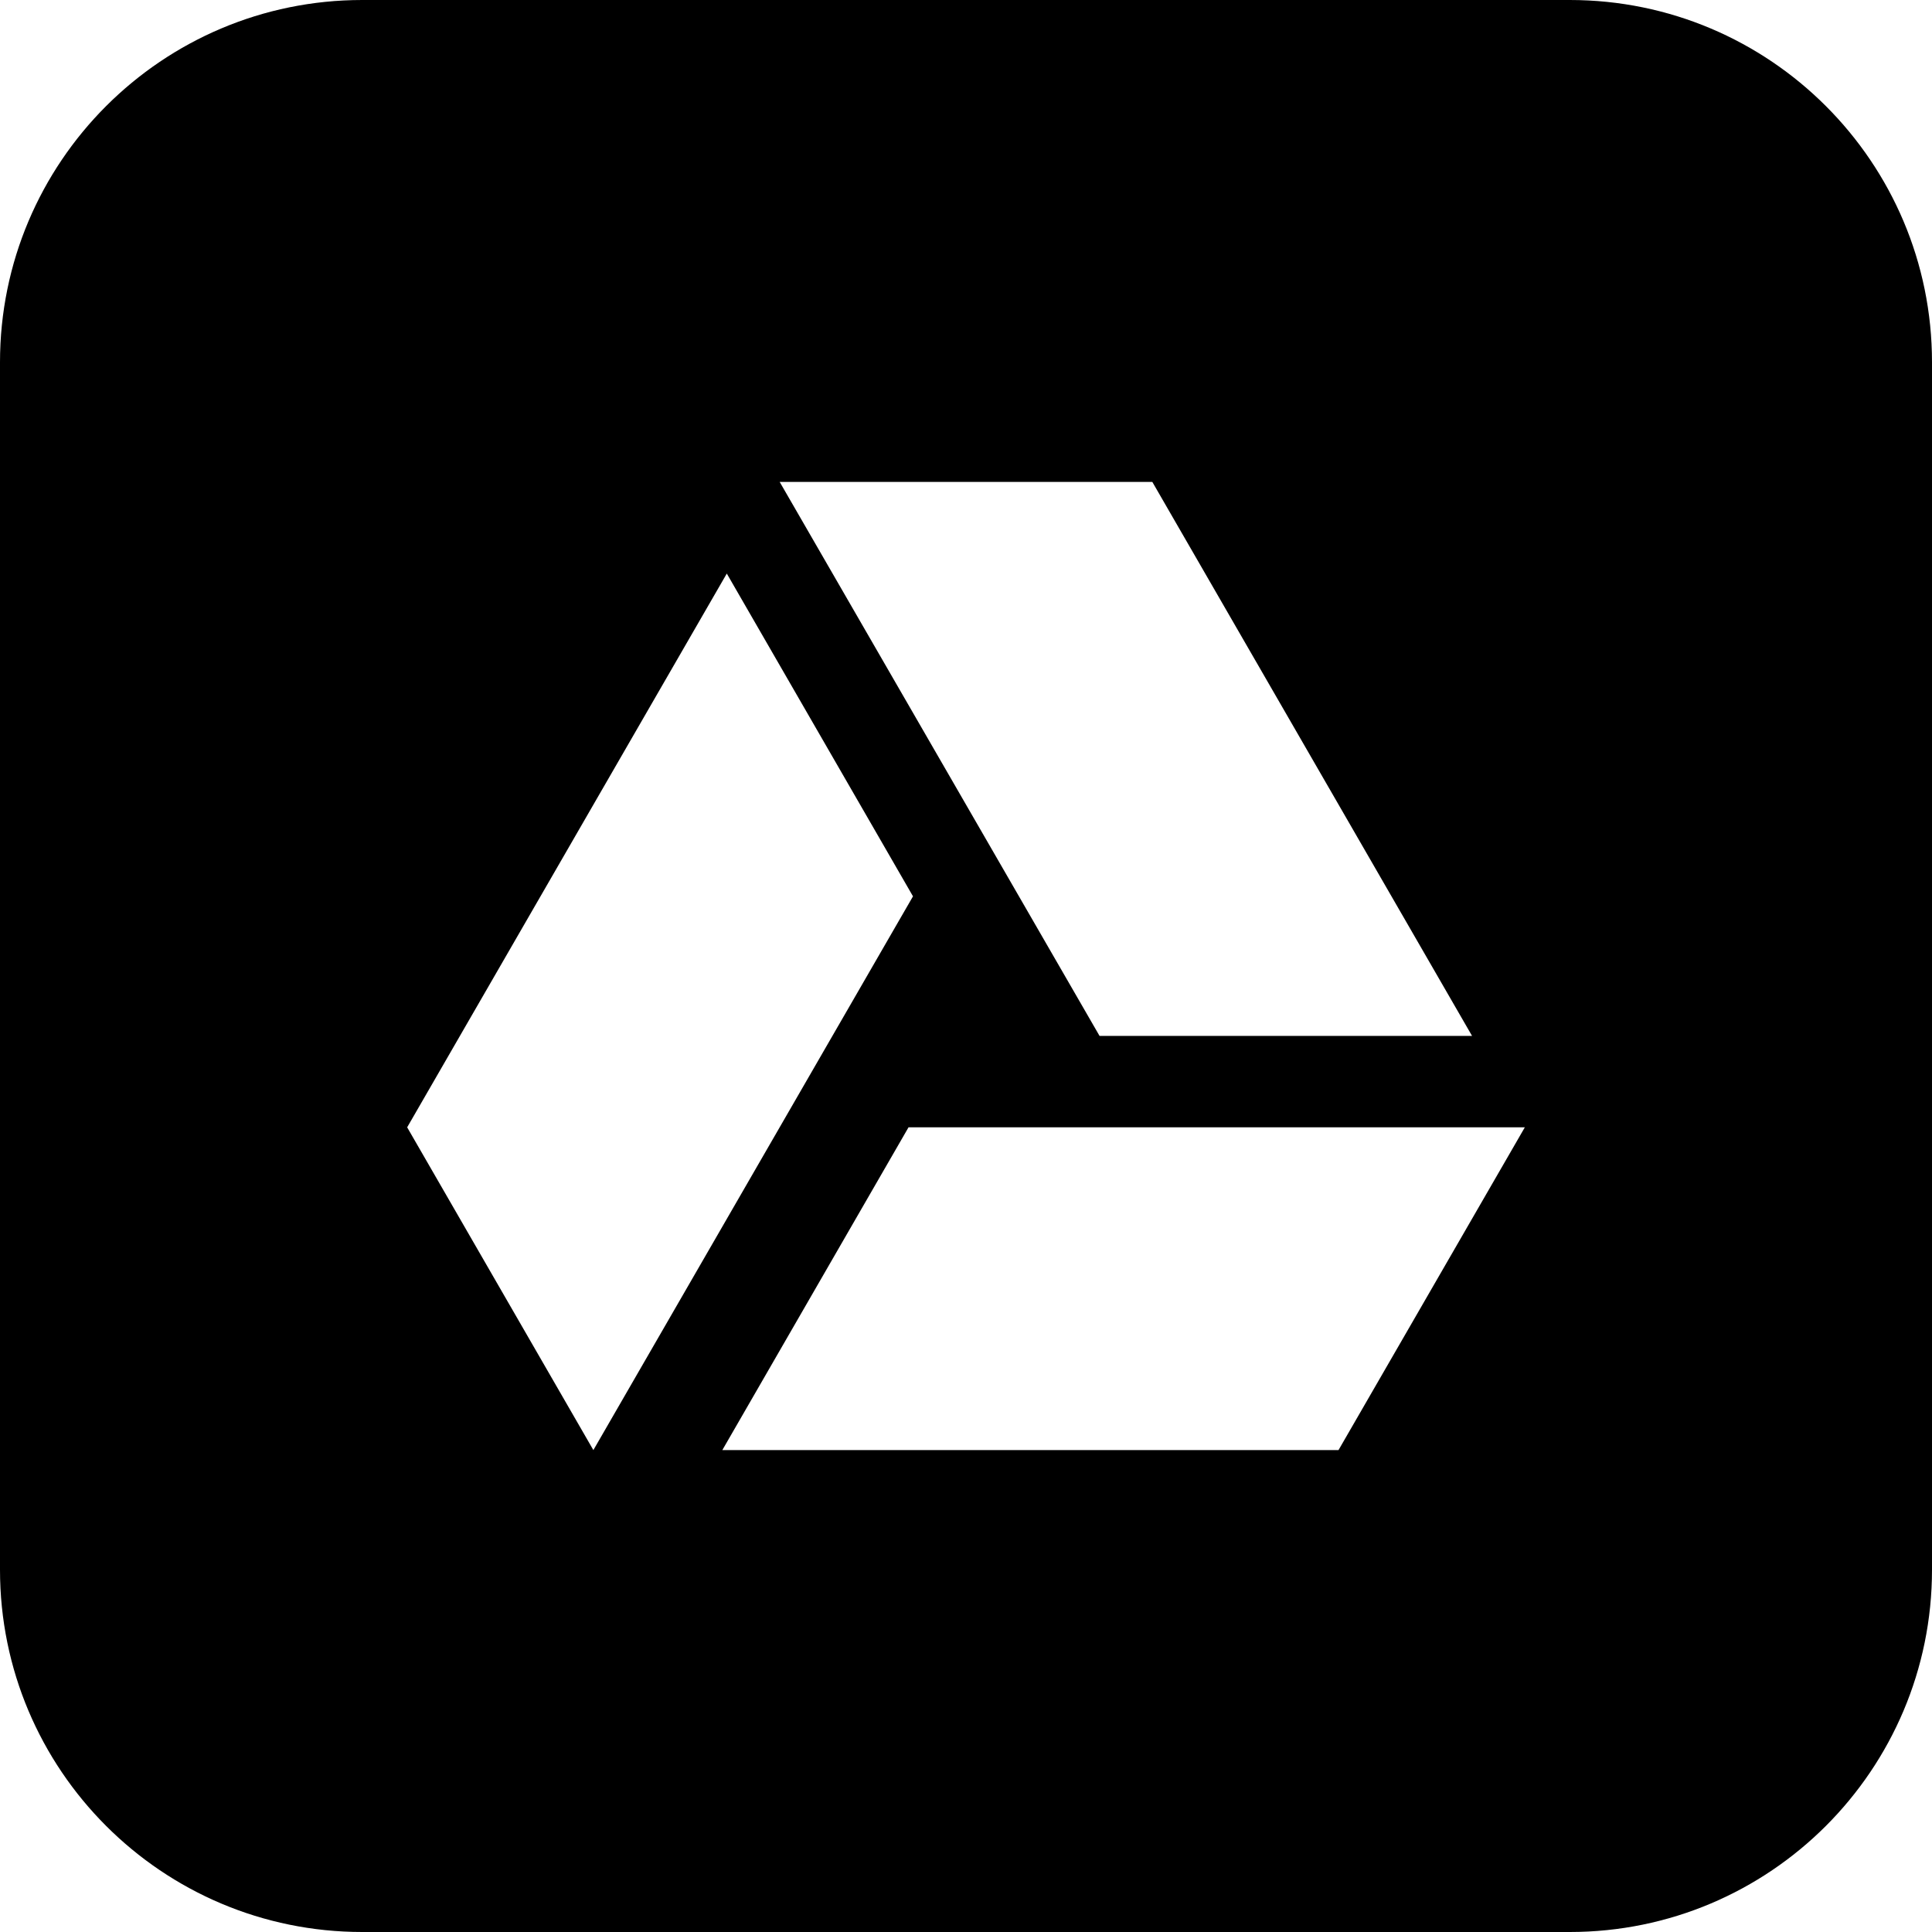 <?xml version="1.0" encoding="utf-8"?> <!-- Generator: IcoMoon.io --> <!DOCTYPE svg PUBLIC "-//W3C//DTD SVG 1.1//EN" "http://www.w3.org/Graphics/SVG/1.1/DTD/svg11.dtd"> <svg width="32" height="32" viewBox="0 0 32 32" xmlns="http://www.w3.org/2000/svg" xmlns:xlink="http://www.w3.org/1999/xlink" fill="#000000"><g><path d="M 26,0L 6,0 C 2.686,0,0,2.686,0,6l0,20 c0,3.314, 2.686,6, 6,6l 20,0 c 3.314,0, 6-2.686, 6-6L 32,6 C 32,2.686, 29.314,0, 26,0z M 19.086,7.982l 5.296,9.176L 18.212,17.158 L 12.914,7.982L 19.086,7.982 z M 6.744,18.672L 12.038,9.5l 3.084,5.346l-5.294,9.172L 6.744,18.672z M 22.17,24.018L 11.964,24.018 l 3.084-5.346l 10.208,0 L 22.17,24.018z"></path></g></svg>